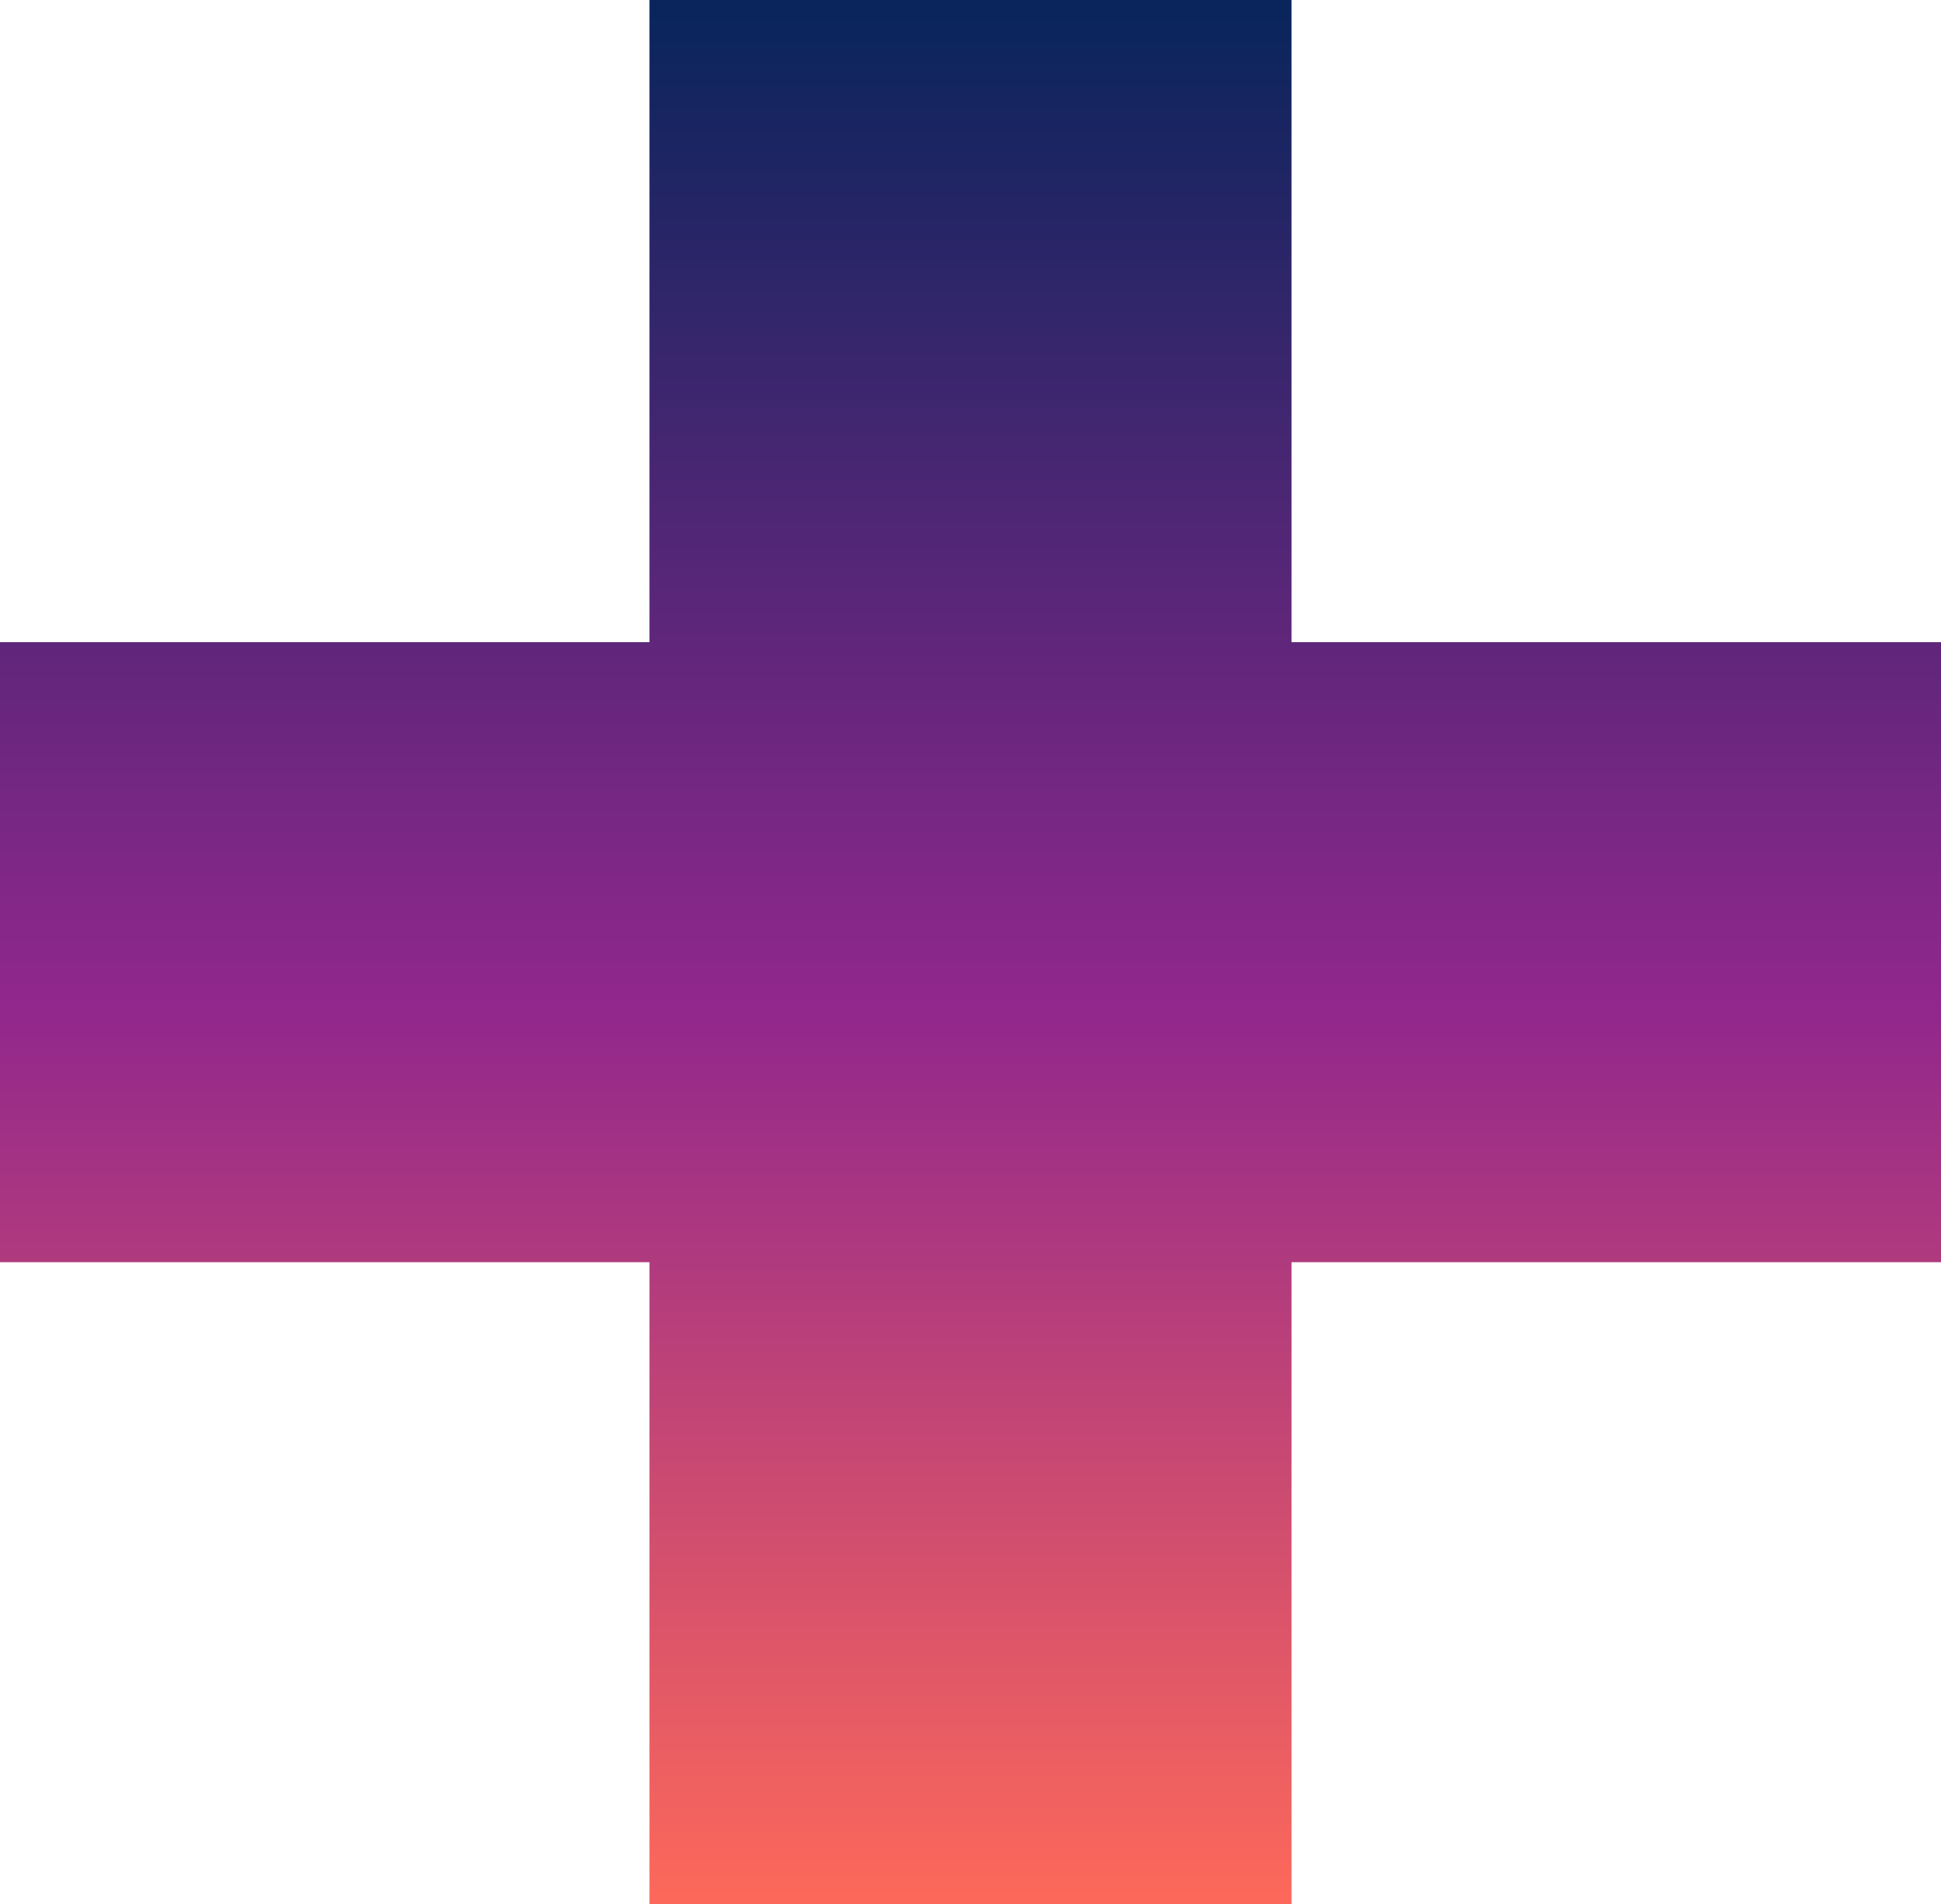 <svg xmlns="http://www.w3.org/2000/svg" xmlns:xlink="http://www.w3.org/1999/xlink" width="56.808" height="55.728" viewBox="0 0 56.808 55.728"><defs><linearGradient id="linear-gradient" x1="0.5" x2="0.5" y2="1" gradientUnits="objectBoundingBox"><stop offset="0" stop-color="#09255c"></stop><stop offset="0.527" stop-color="#91278d"></stop><stop offset="1" stop-color="#fc685a"></stop></linearGradient></defs><path id="Path_2552" data-name="Path 2552" d="M25.164,93.848H43.956V75.056H62.964V56.912H43.956V38.12H25.164V56.912H6.156V75.056H25.164Z" transform="translate(-6.156 -38.12)" fill="url(#linear-gradient)"></path></svg>